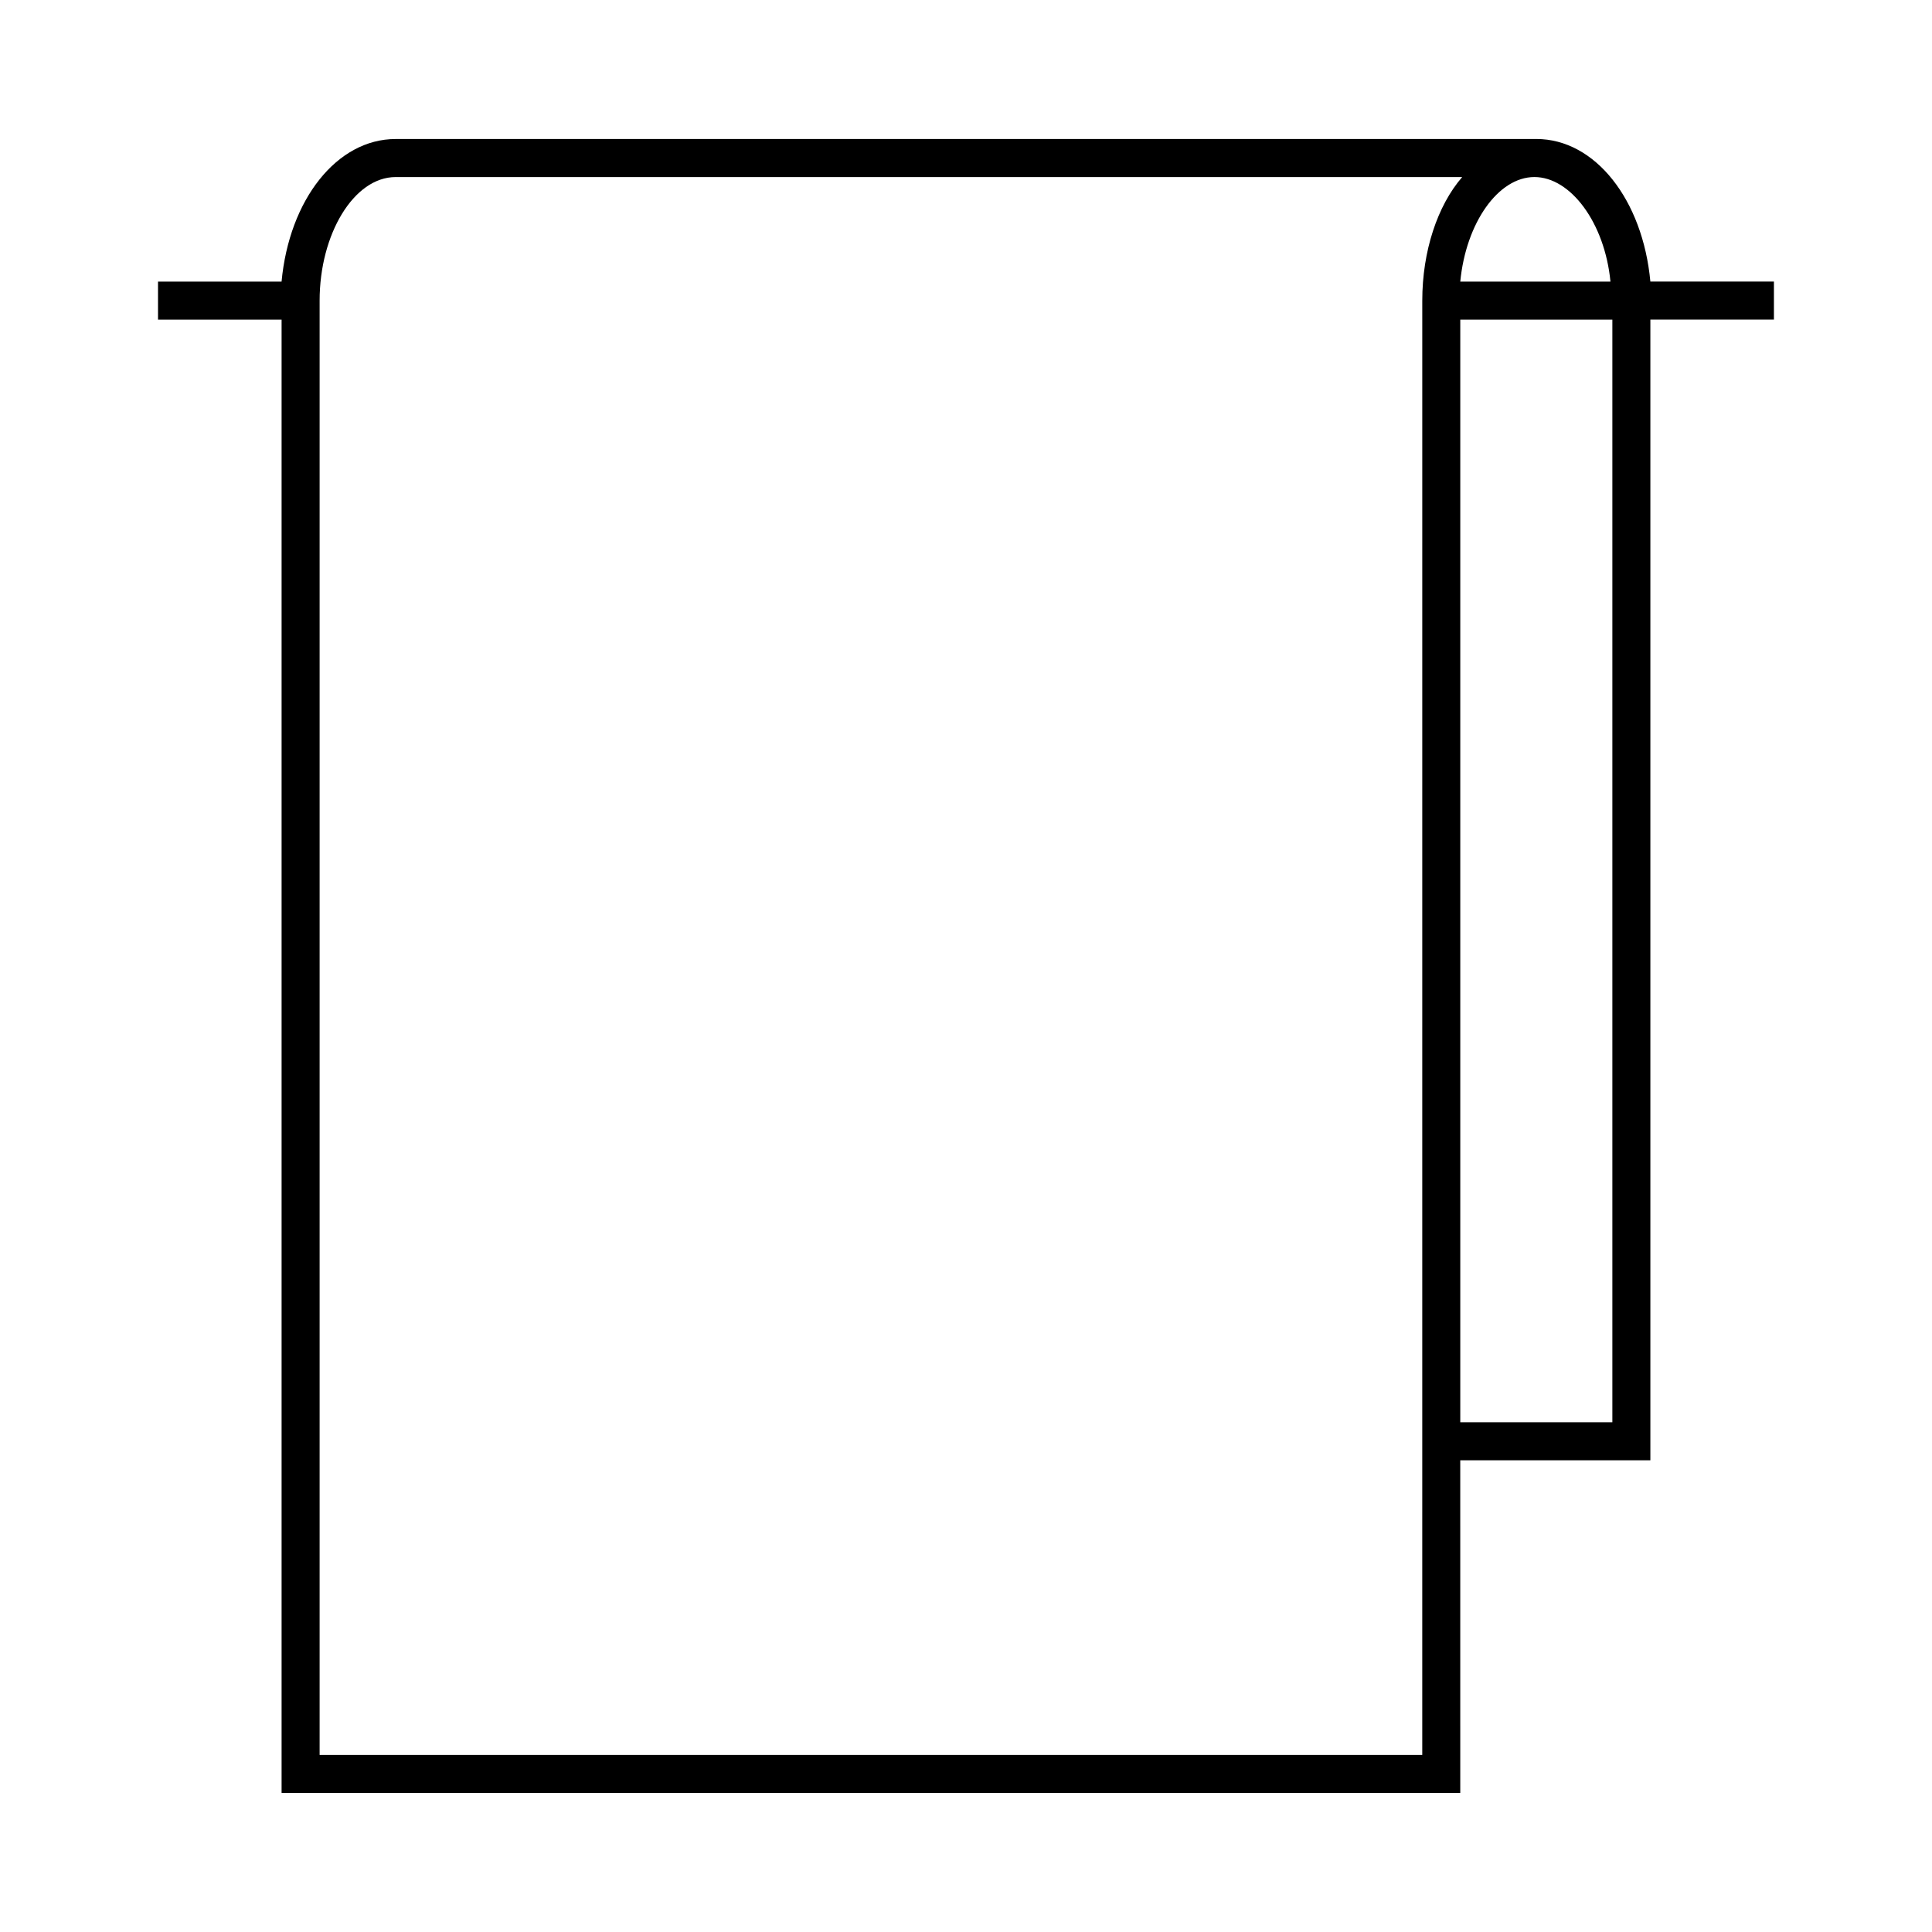 <?xml version="1.0" encoding="UTF-8"?>
<!-- The Best Svg Icon site in the world: iconSvg.co, Visit us! https://iconsvg.co -->
<svg fill="#000000" width="800px" height="800px" version="1.1" viewBox="144 144 512 512" xmlns="http://www.w3.org/2000/svg">
 <path d="m551.14 180.84h-302.29c-15.617 0-28.215 16.121-30.23 37.785l-32.746 0.004v10.078l32.75-0.004v390.45h312.36l-0.004-88.168h50.383v-302.29h32.746v-10.078l-32.746 0.004c-2.016-21.664-14.613-37.789-30.23-37.789zm19.648 37.789h-39.801c1.512-15.617 10.078-27.711 19.648-27.711 9.574 0 18.641 12.09 20.152 27.711zm-49.875 390.45h-292.21v-385.41c0-17.633 9.07-32.746 20.152-32.746h282.64c-6.551 7.559-10.578 19.648-10.578 32.746zm50.379-88.164h-40.305v-292.21h40.305z"/>
</svg>
